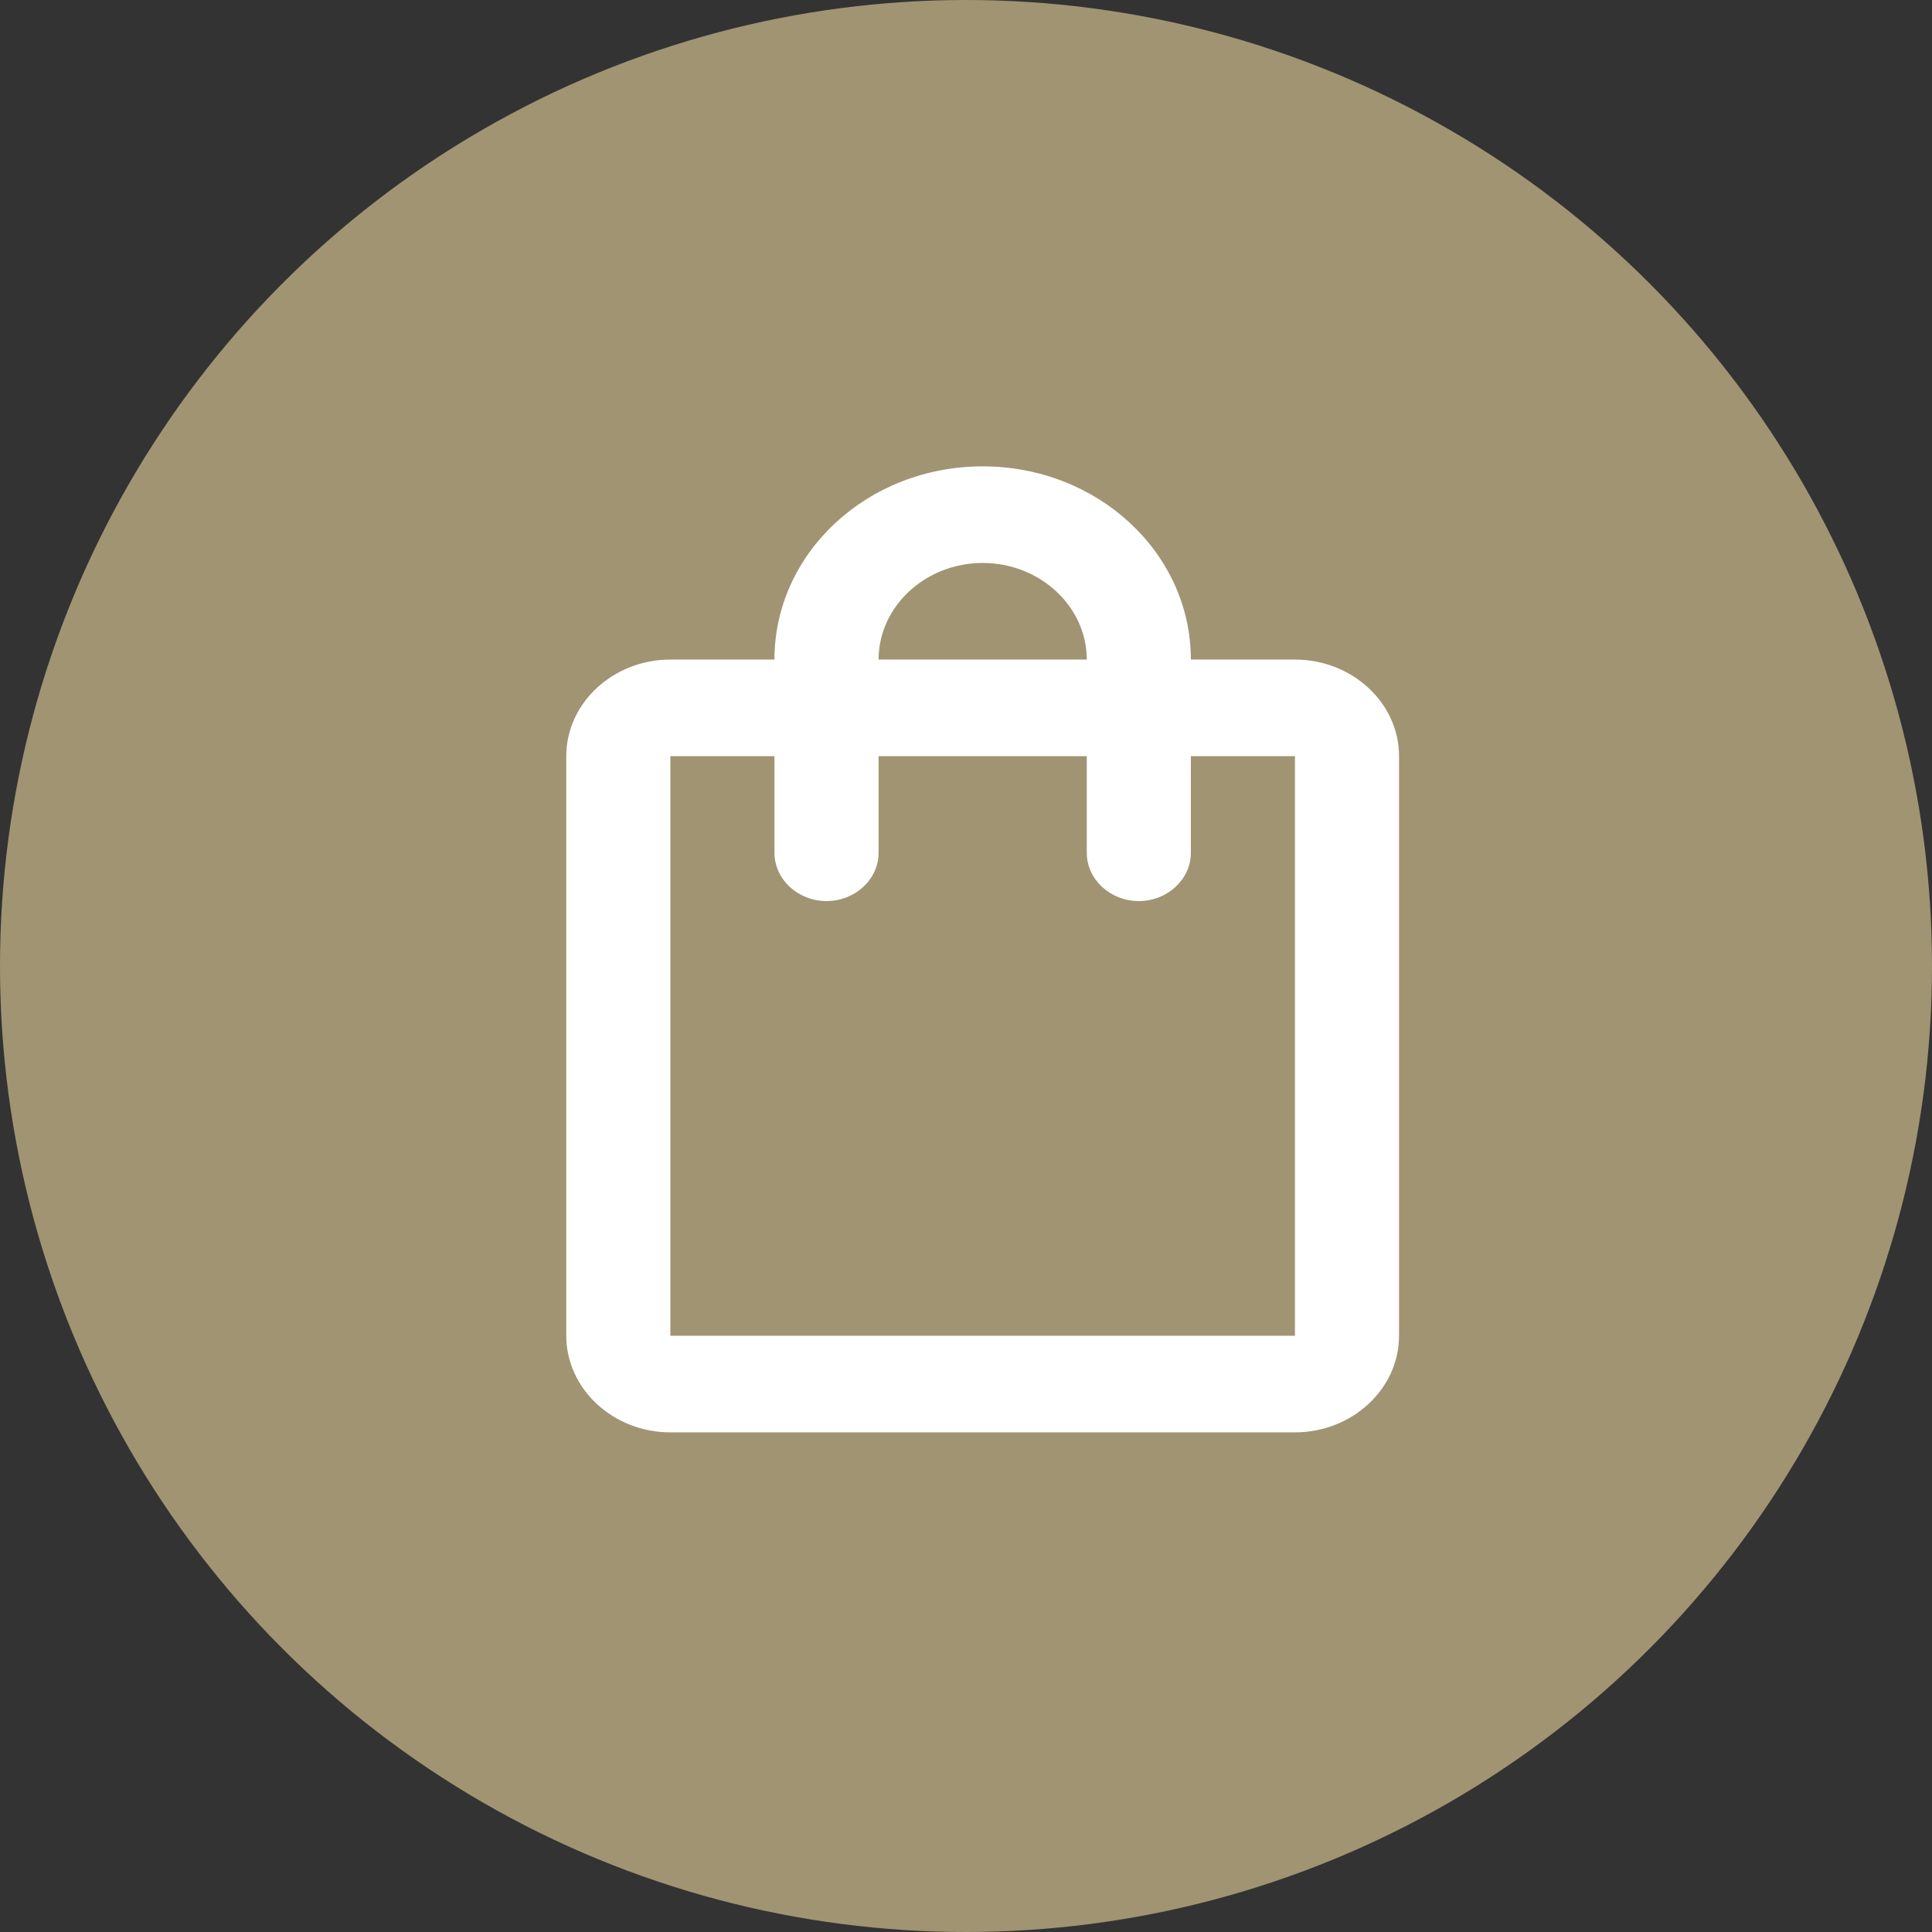 <svg width="49" height="49" viewBox="0 0 49 49" fill="none" xmlns="http://www.w3.org/2000/svg">
<rect x="0" y="0" width="49" height="49" fill="#333333" stroke="none"/>
<g id="Component 62">
<circle id="Ellipse 149" cx="24.5" cy="24.5" r="24.5" fill="#A09473"/>
<path id="Vector" d="M32.843 16.728H30.203C30.203 14.02 27.84 11.828 24.923 11.828C22.005 11.828 19.642 14.02 19.642 16.728H17.002C15.55 16.728 14.362 17.83 14.362 19.178V33.878C14.362 35.225 15.55 36.328 17.002 36.328H32.843C34.295 36.328 35.483 35.225 35.483 33.878V19.178C35.483 17.83 34.295 16.728 32.843 16.728ZM24.923 14.278C26.375 14.278 27.563 15.38 27.563 16.728H22.283C22.283 15.38 23.471 14.278 24.923 14.278ZM32.843 33.878H17.002V19.178H19.642V21.628C19.642 22.301 20.236 22.853 20.962 22.853C21.689 22.853 22.283 22.301 22.283 21.628V19.178H27.563V21.628C27.563 22.301 28.157 22.853 28.883 22.853C29.609 22.853 30.203 22.301 30.203 21.628V19.178H32.843V33.878Z" fill="white"/>
</g>
</svg>
